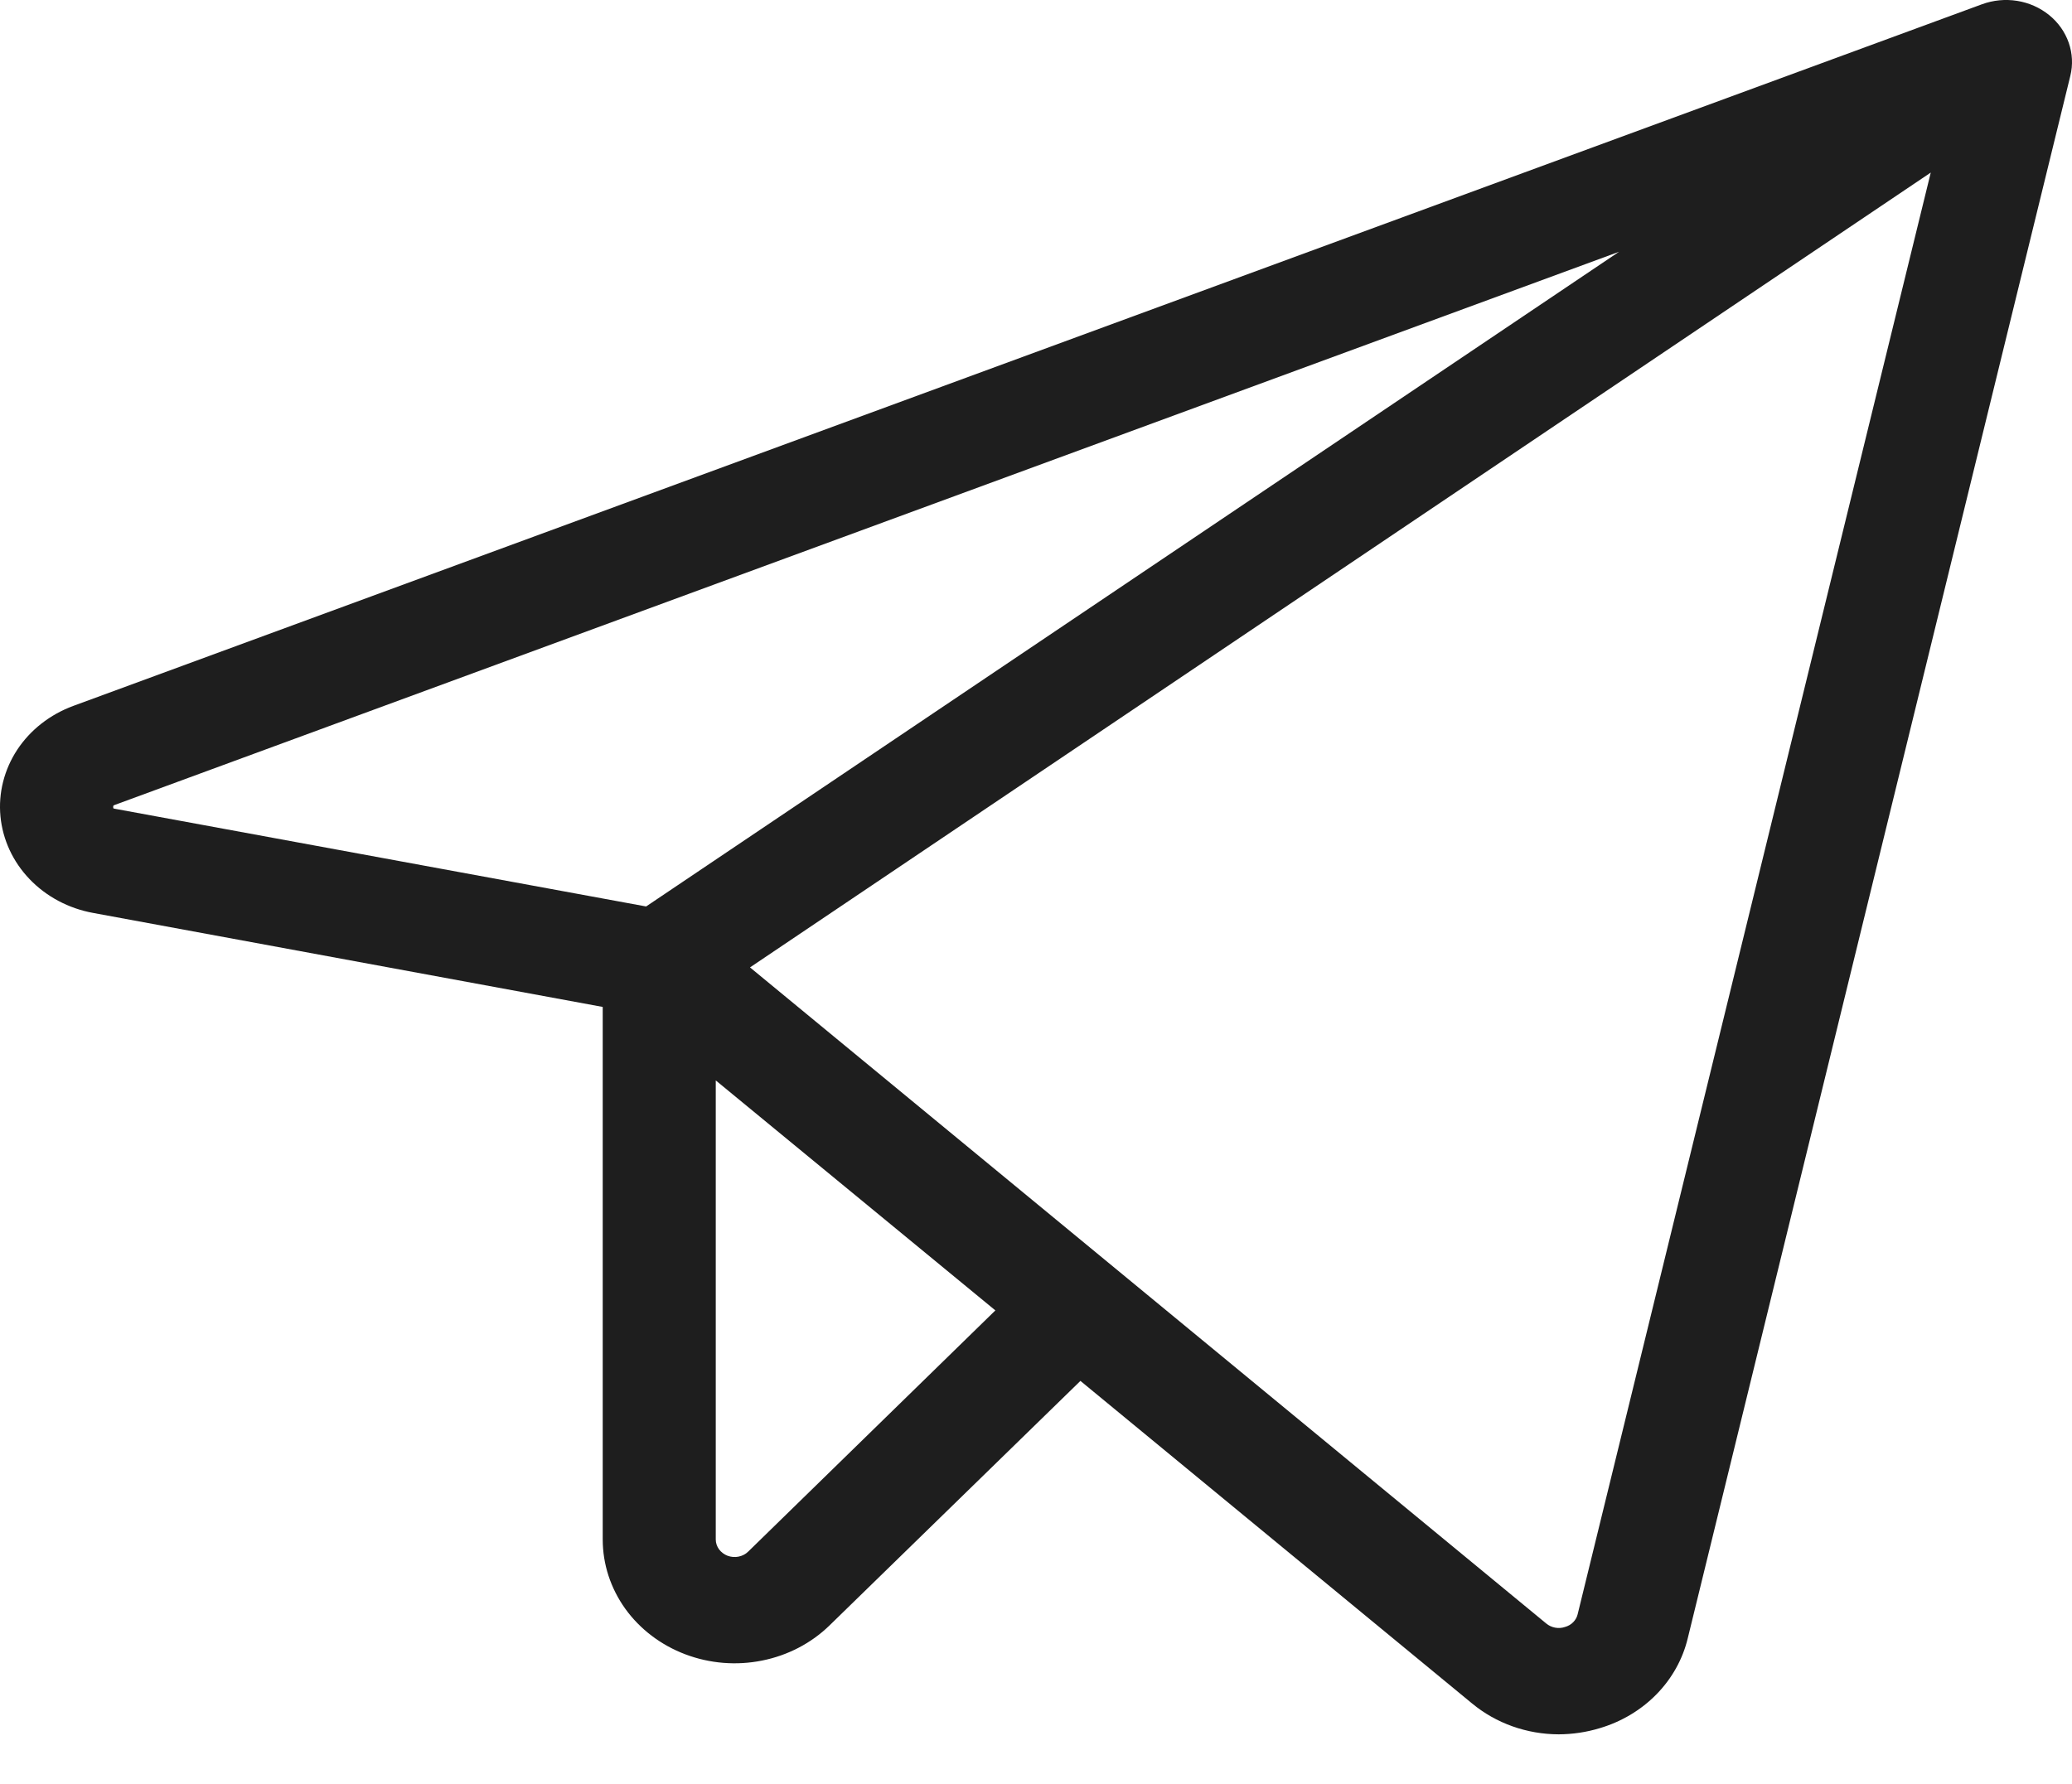 <?xml version="1.0" encoding="UTF-8"?> <svg xmlns="http://www.w3.org/2000/svg" width="36" height="31" viewBox="0 0 36 31" fill="none"><path d="M35.603 0.262C35.445 0.134 35.253 0.048 35.047 0.015C34.841 -0.018 34.63 0.003 34.436 0.074L1.272 12.268C0.869 12.417 0.527 12.684 0.299 13.03C0.072 13.376 -0.031 13.783 0.008 14.188C0.047 14.593 0.224 14.976 0.514 15.278C0.804 15.581 1.191 15.787 1.616 15.865L10.472 17.499V26.754C10.472 27.183 10.609 27.602 10.864 27.958C11.12 28.313 11.483 28.589 11.906 28.749C12.33 28.91 12.795 28.948 13.241 28.858C13.688 28.769 14.096 28.556 14.413 28.247L18.772 23.998L25.576 29.603C25.992 29.948 26.527 30.139 27.082 30.14C27.324 30.139 27.565 30.103 27.795 30.033C28.173 29.921 28.513 29.718 28.782 29.443C29.05 29.169 29.237 28.833 29.324 28.47L35.971 1.318C36.018 1.127 36.008 0.928 35.943 0.742C35.878 0.556 35.761 0.39 35.603 0.262ZM1.971 14.049C1.965 14.033 1.965 14.016 1.971 14C1.978 13.995 1.987 13.99 1.995 13.988L28.131 4.375L11.226 15.753L1.995 14.055L1.971 14.049ZM12.999 26.965C12.954 27.009 12.896 27.039 12.832 27.052C12.768 27.065 12.702 27.059 12.642 27.037C12.582 27.014 12.53 26.975 12.493 26.925C12.456 26.874 12.436 26.815 12.436 26.754V18.776L17.294 22.773L12.999 26.965ZM27.411 28.053C27.399 28.105 27.372 28.153 27.333 28.192C27.295 28.231 27.246 28.259 27.191 28.274C27.136 28.293 27.076 28.297 27.019 28.286C26.961 28.275 26.908 28.25 26.864 28.213L13.031 16.812L33.546 2.999L27.411 28.053Z" fill="#1E1E1E"></path></svg> 